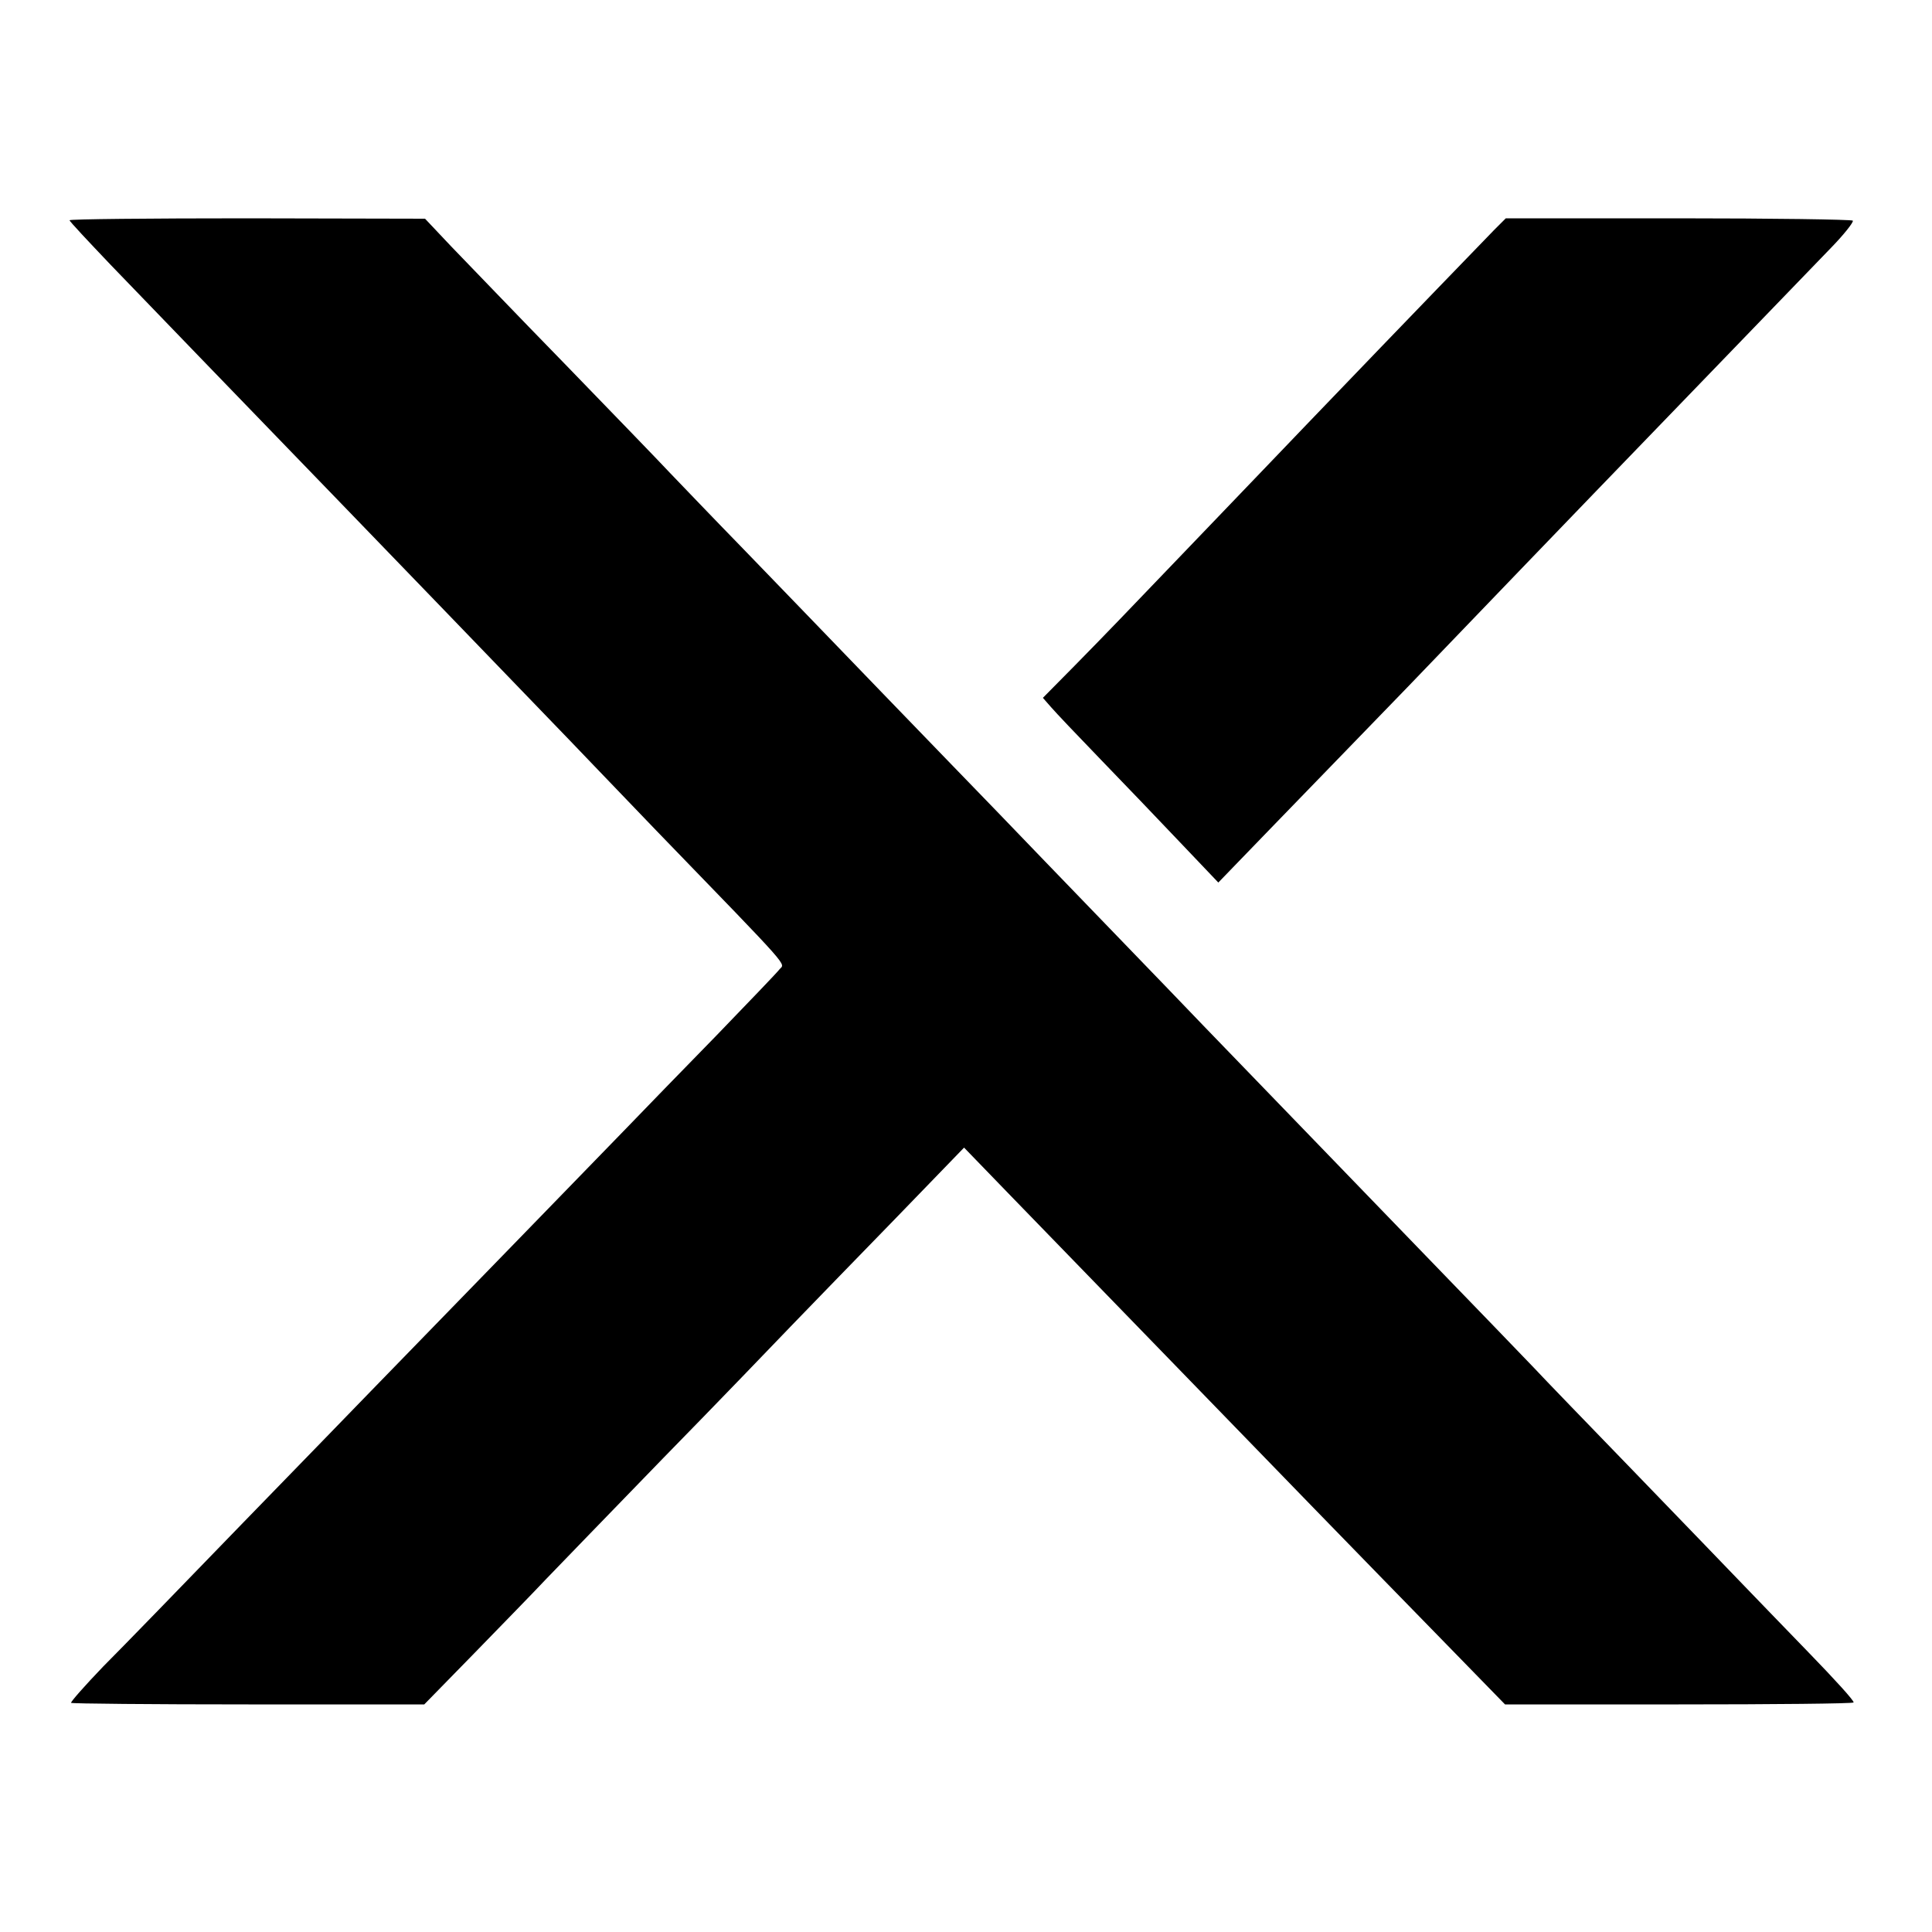 <?xml version="1.0" standalone="no"?>
<!DOCTYPE svg PUBLIC "-//W3C//DTD SVG 20010904//EN"
 "http://www.w3.org/TR/2001/REC-SVG-20010904/DTD/svg10.dtd">
<svg version="1.0" xmlns="http://www.w3.org/2000/svg"
 width="500pt" height="500pt" viewBox="0 0 500 500"
 preserveAspectRatio="xMidYMid meet">
<g transform="translate(0,500) scale(0.1,-0.1)"
fill="#000000" stroke="none">
<path d="M180 4430 c0 -3 48 -54 106 -115 344 -357 546 -565 594 -615 65 -67
446 -462 550 -570 40 -41 160 -167 268 -279 361 -373 333 -342 319 -360 -6 -8
-80 -85 -163 -171 -83 -85 -191 -196 -240 -247 -77 -79 -460 -474 -654 -673
-36 -37 -186 -192 -335 -345 -148 -153 -309 -319 -358 -368 -48 -50 -85 -92
-83 -94 2 -2 209 -4 459 -4 l455 0 130 133 c71 73 154 158 183 189 30 31 167
173 305 315 139 142 289 298 335 346 46 48 165 170 264 272 l180 186 120 -124
c66 -68 228 -235 360 -371 132 -136 323 -333 425 -438 102 -105 255 -262 340
-349 l155 -159 449 0 c246 0 450 2 453 5 3 3 -49 60 -115 128 -66 68 -143 148
-172 178 -29 30 -152 158 -274 284 -121 125 -242 250 -267 277 -25 26 -151
157 -280 290 -424 439 -525 543 -575 595 -55 58 -419 434 -534 554 -41 42
-174 180 -295 305 -121 126 -284 294 -361 374 -78 80 -163 169 -190 197 -27
29 -150 156 -274 284 -124 127 -255 264 -293 303 l-67 71 -460 1 c-253 0 -460
-2 -460 -5z"/>
<path d="M3866 4404 c-26 -27 -195 -201 -481 -499 -33 -35 -148 -154 -255
-266 -256 -267 -252 -263 -348 -361 l-83 -84 21 -24 c12 -14 69 -74 128 -135
59 -61 152 -158 206 -215 l99 -104 146 151 c80 82 234 242 343 354 274 285
346 360 482 501 444 460 560 580 615 637 34 35 59 67 56 70 -4 3 -207 6 -452
6 l-446 0 -31 -31z"/>
</g>
</svg>
